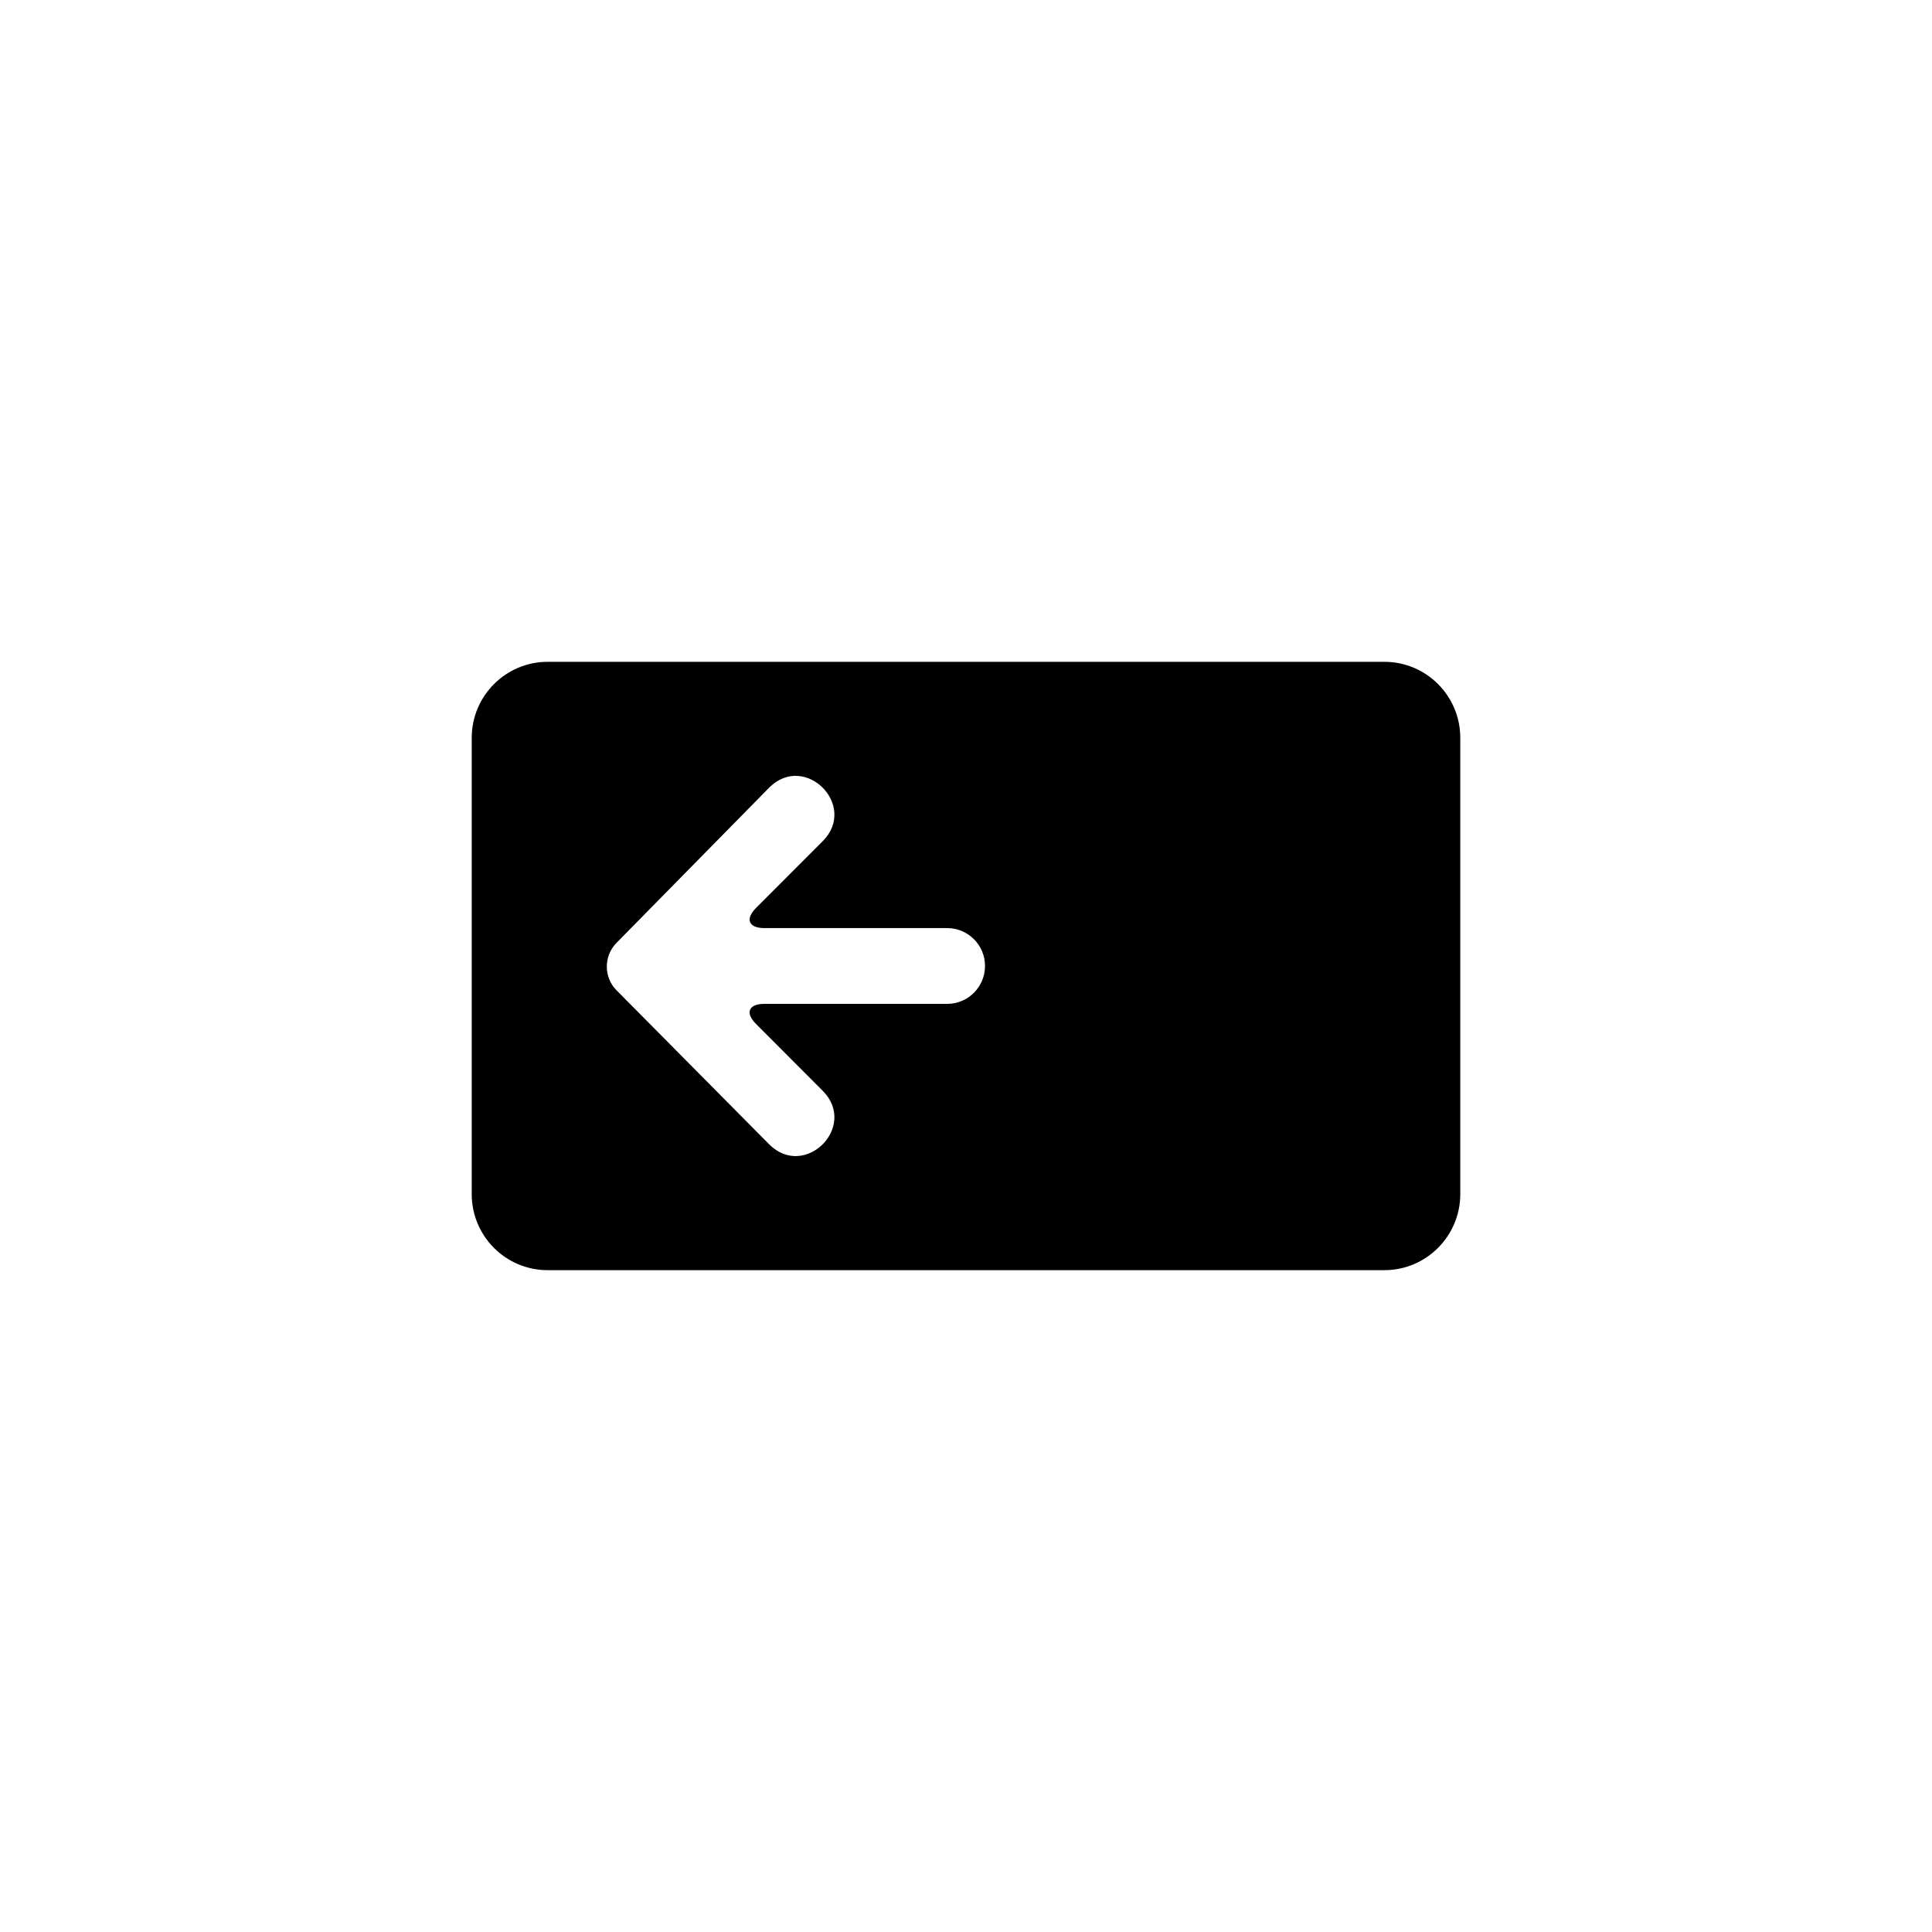 <?xml version="1.0" encoding="UTF-8"?>
<!-- Uploaded to: SVG Find, www.svgrepo.com, Generator: SVG Find Mixer Tools -->
<svg fill="#000000" width="800px" height="800px" version="1.1" viewBox="144 144 512 512" xmlns="http://www.w3.org/2000/svg">
 <path d="m269.01 339.56c0-11.141 9.02-20.172 20.121-20.172h221.74c11.113 0 20.121 9.012 20.121 20.172v120.87c0 11.141-9.016 20.176-20.121 20.176h-221.74c-11.113 0-20.121-9.016-20.121-20.176zm38.367 54.316c-3.422 3.481-3.418 9.105 0 12.551l40.461 40.828c9.449 9.465 23.625-4.734 14.176-14.199l-17.652-17.684c-2.945-2.945-1.996-5.336 2.219-5.336h48.434c5.539 0 10.023-4.496 10.023-10.043 0-5.543-4.484-10.039-10.023-10.039h-48.434c-4.172 0-5.18-2.375-2.219-5.34l17.652-17.68c9.449-9.465-4.727-23.664-14.176-14.199z" fill-rule="evenodd"/>
</svg>
